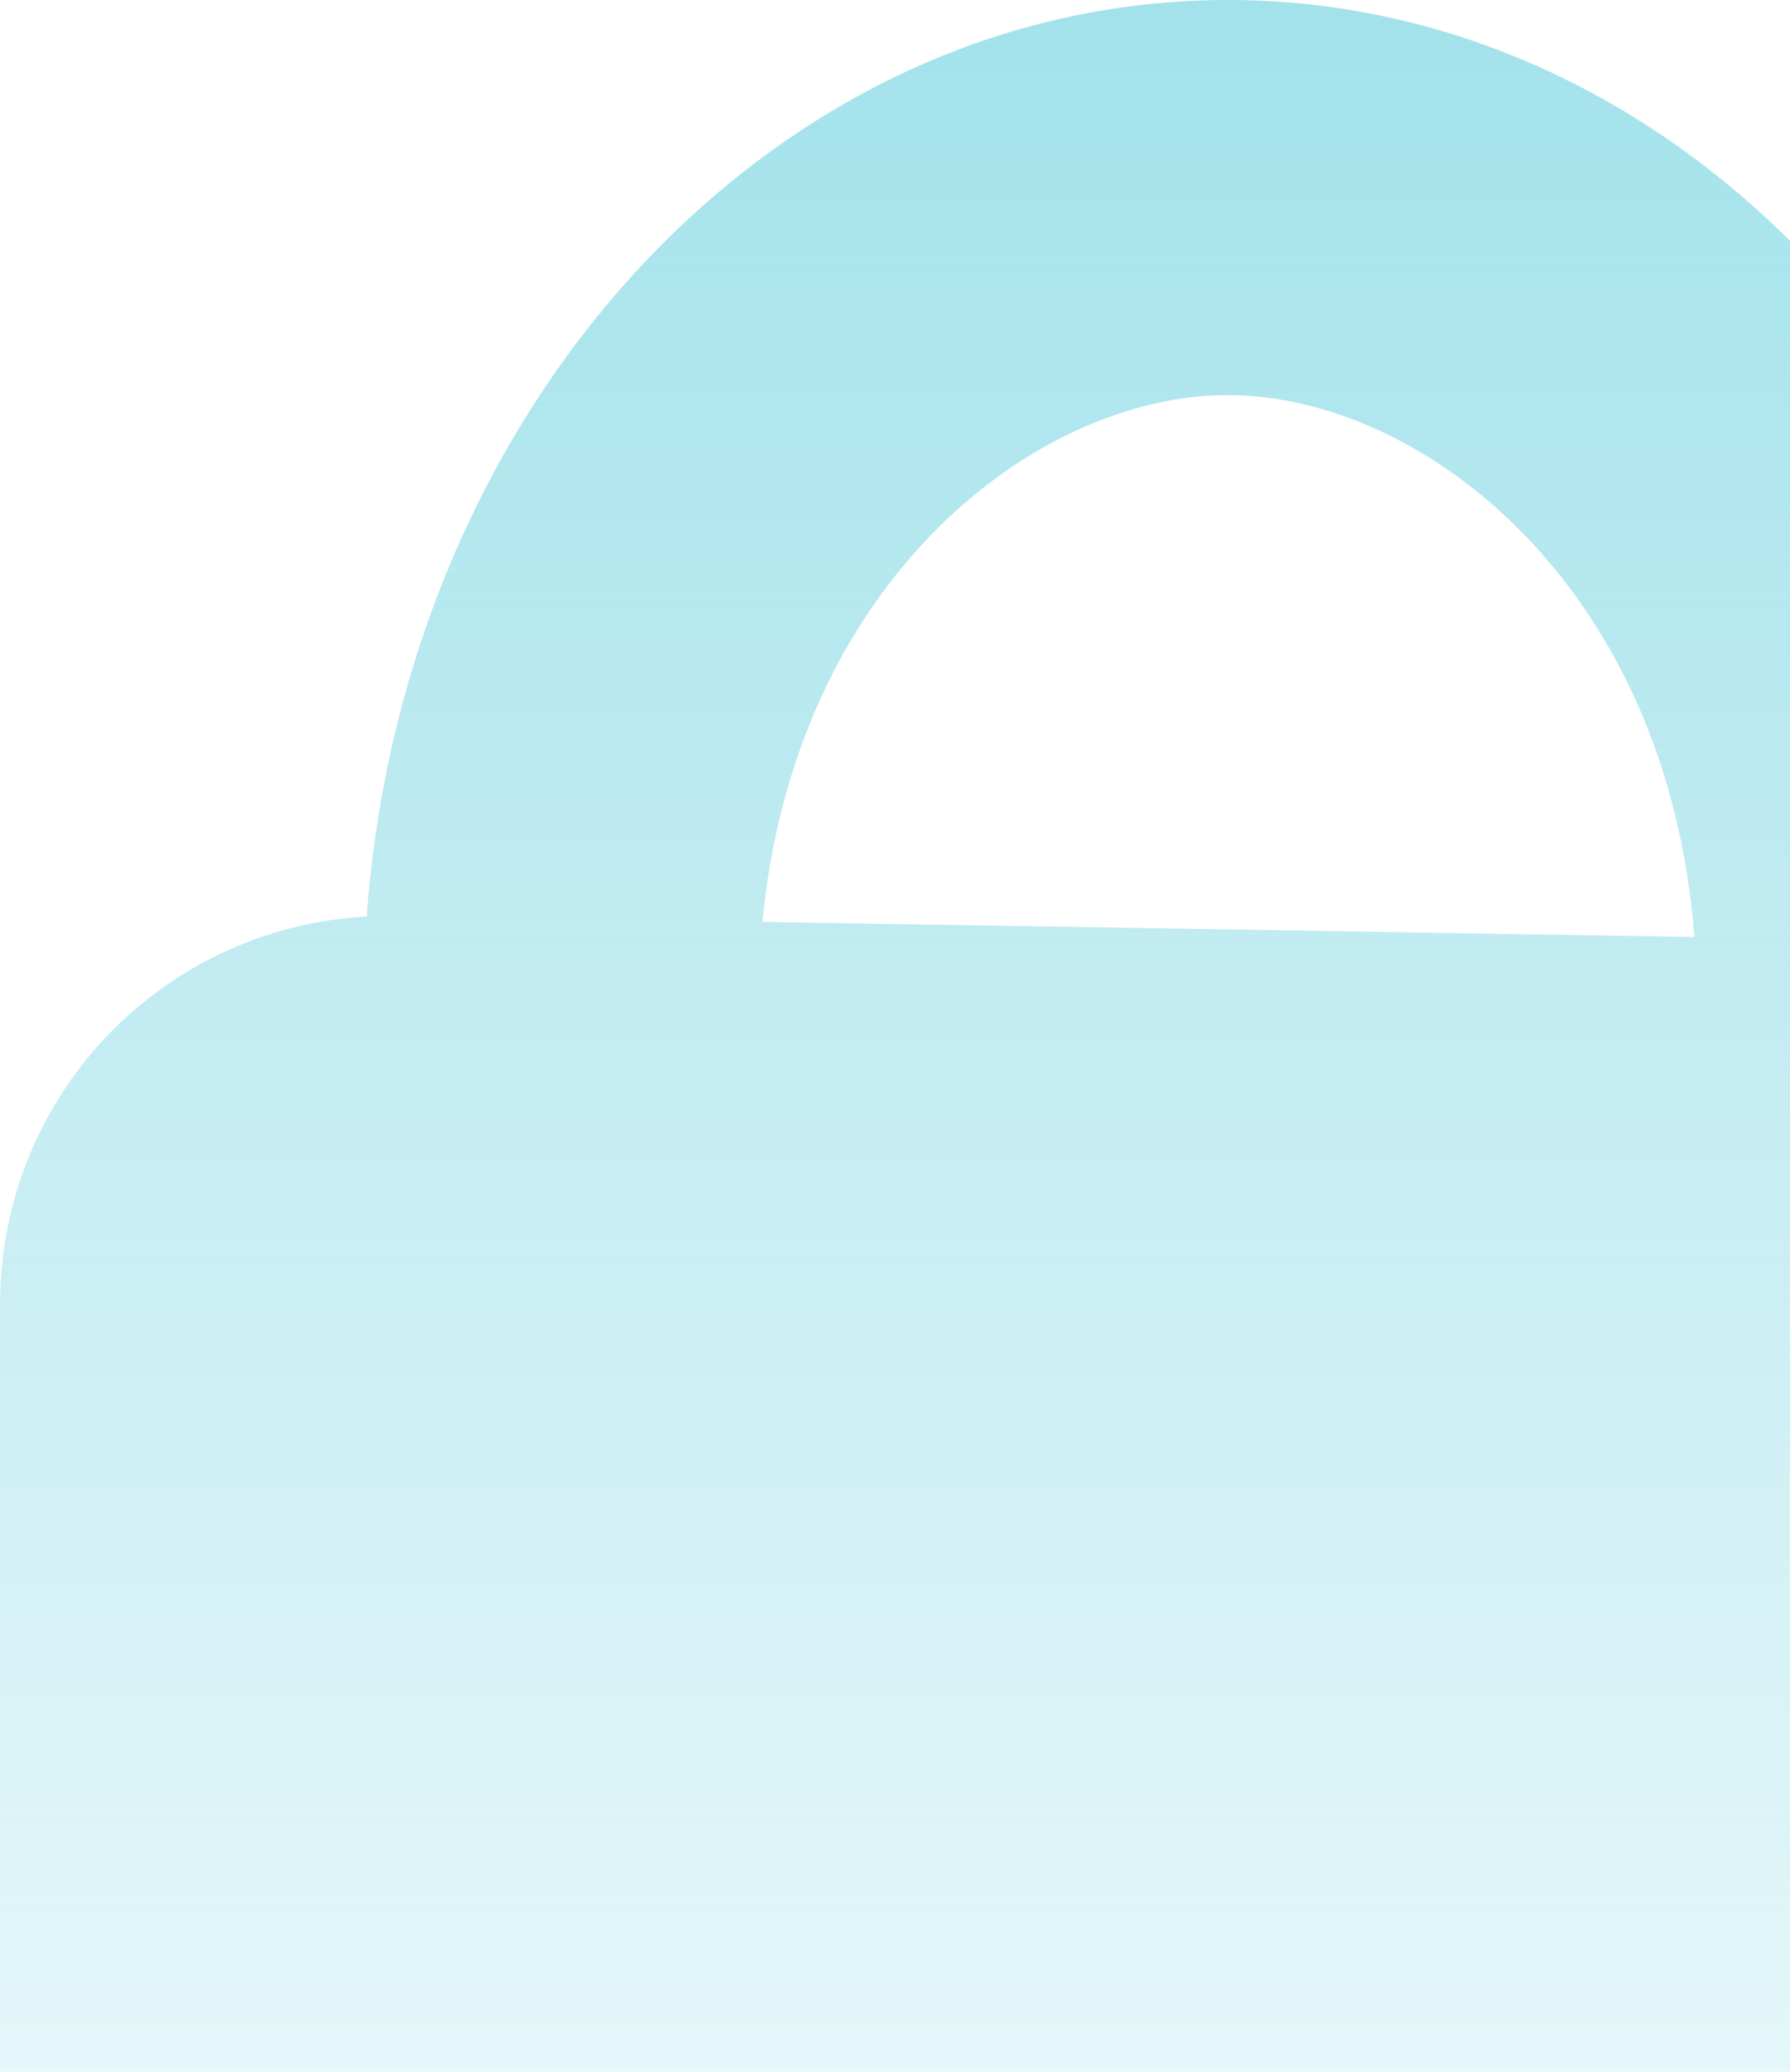 <svg width="121" height="140" viewBox="0 0 121 140" fill="none" xmlns="http://www.w3.org/2000/svg">
<path fill-rule="evenodd" clip-rule="evenodd" d="M51.539 62.301L114.537 63.319C112.731 39.642 96.185 26.702 82.994 26.702C69.994 26.702 53.734 39.272 51.539 62.301ZM24.792 61.936C10.937 62.69 0 74.065 0 88.171V141.849C0 171.343 23.906 195.639 53.397 196.115L116.77 197.138C146.26 197.615 170.166 174.091 170.166 144.597V90.919C170.166 76.172 158.213 64.024 143.468 63.786L141.306 63.751C139.571 28.205 114.127 0 82.994 0C52.393 0 27.289 27.25 24.792 61.936Z" fill="url(#paint0_linear_8885_2958)"/>
<defs>
<linearGradient id="paint0_linear_8885_2958" x1="85.083" y1="0" x2="85.083" y2="197.145" gradientUnits="userSpaceOnUse">
<stop stop-color="#A3E2EB"/>
<stop offset="1" stop-color="#A3E2EB" stop-opacity="0"/>
</linearGradient>
</defs>
</svg>
